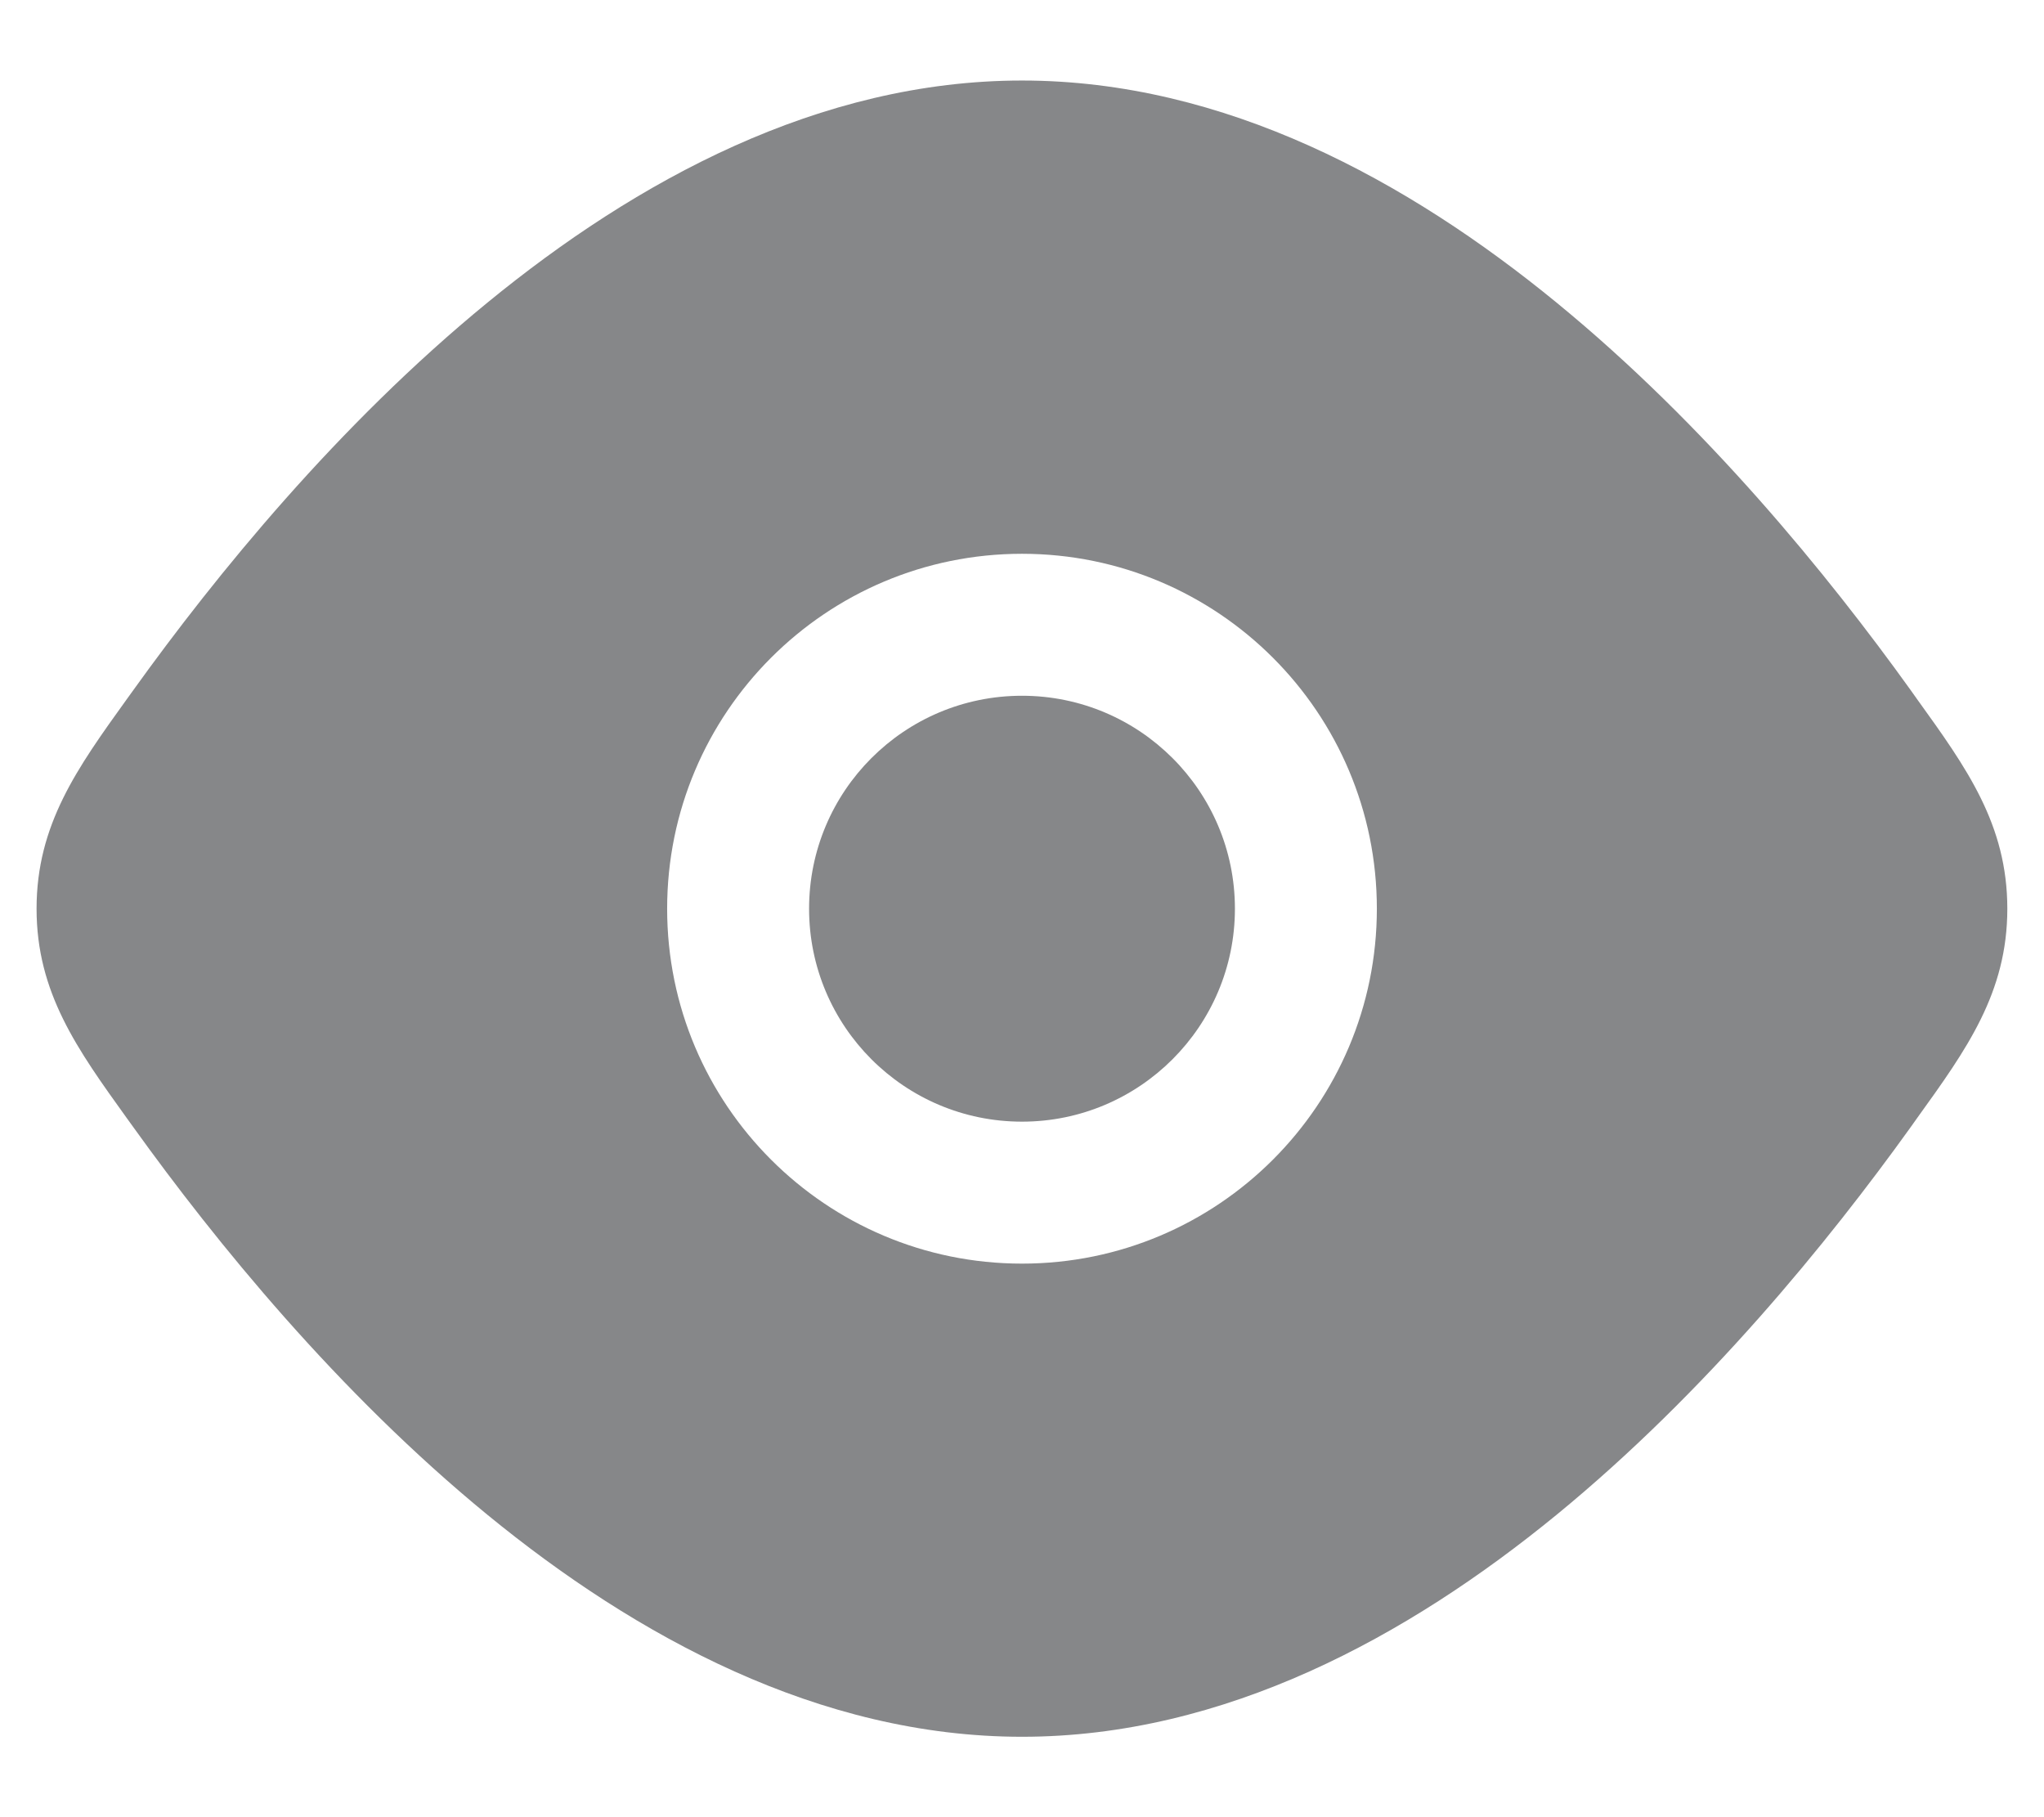 <svg width="18" height="16" viewBox="0 0 18 16" fill="none" xmlns="http://www.w3.org/2000/svg">
<path d="M7.125 8.001C7.125 6.965 7.964 6.126 9 6.126C10.035 6.126 10.875 6.965 10.875 8.001C10.875 9.036 10.035 9.876 9 9.876C7.964 9.876 7.125 9.036 7.125 8.001Z" fill="#868789"/>
<path fill-rule="evenodd" clip-rule="evenodd" d="M4.293 2.664C5.603 1.591 7.216 0.709 9 0.709C10.784 0.709 12.397 1.591 13.707 2.664C15.024 3.742 16.1 5.066 16.824 6.074L16.883 6.157C17.319 6.762 17.677 7.26 17.677 8.001C17.677 8.741 17.319 9.239 16.883 9.844L16.824 9.927C16.1 10.935 15.024 12.259 13.707 13.338C12.397 14.41 10.784 15.292 9 15.292C7.216 15.292 5.603 14.41 4.293 13.338C2.976 12.259 1.9 10.935 1.176 9.927L1.116 9.844C0.681 9.239 0.322 8.741 0.322 8.001C0.322 7.26 0.681 6.762 1.116 6.157L1.176 6.074C1.9 5.066 2.976 3.742 4.293 2.664ZM9 4.876C7.274 4.876 5.875 6.275 5.875 8.001C5.875 9.727 7.274 11.126 9 11.126C10.726 11.126 12.125 9.727 12.125 8.001C12.125 6.275 10.726 4.876 9 4.876Z" fill="#868789"/>
</svg>
